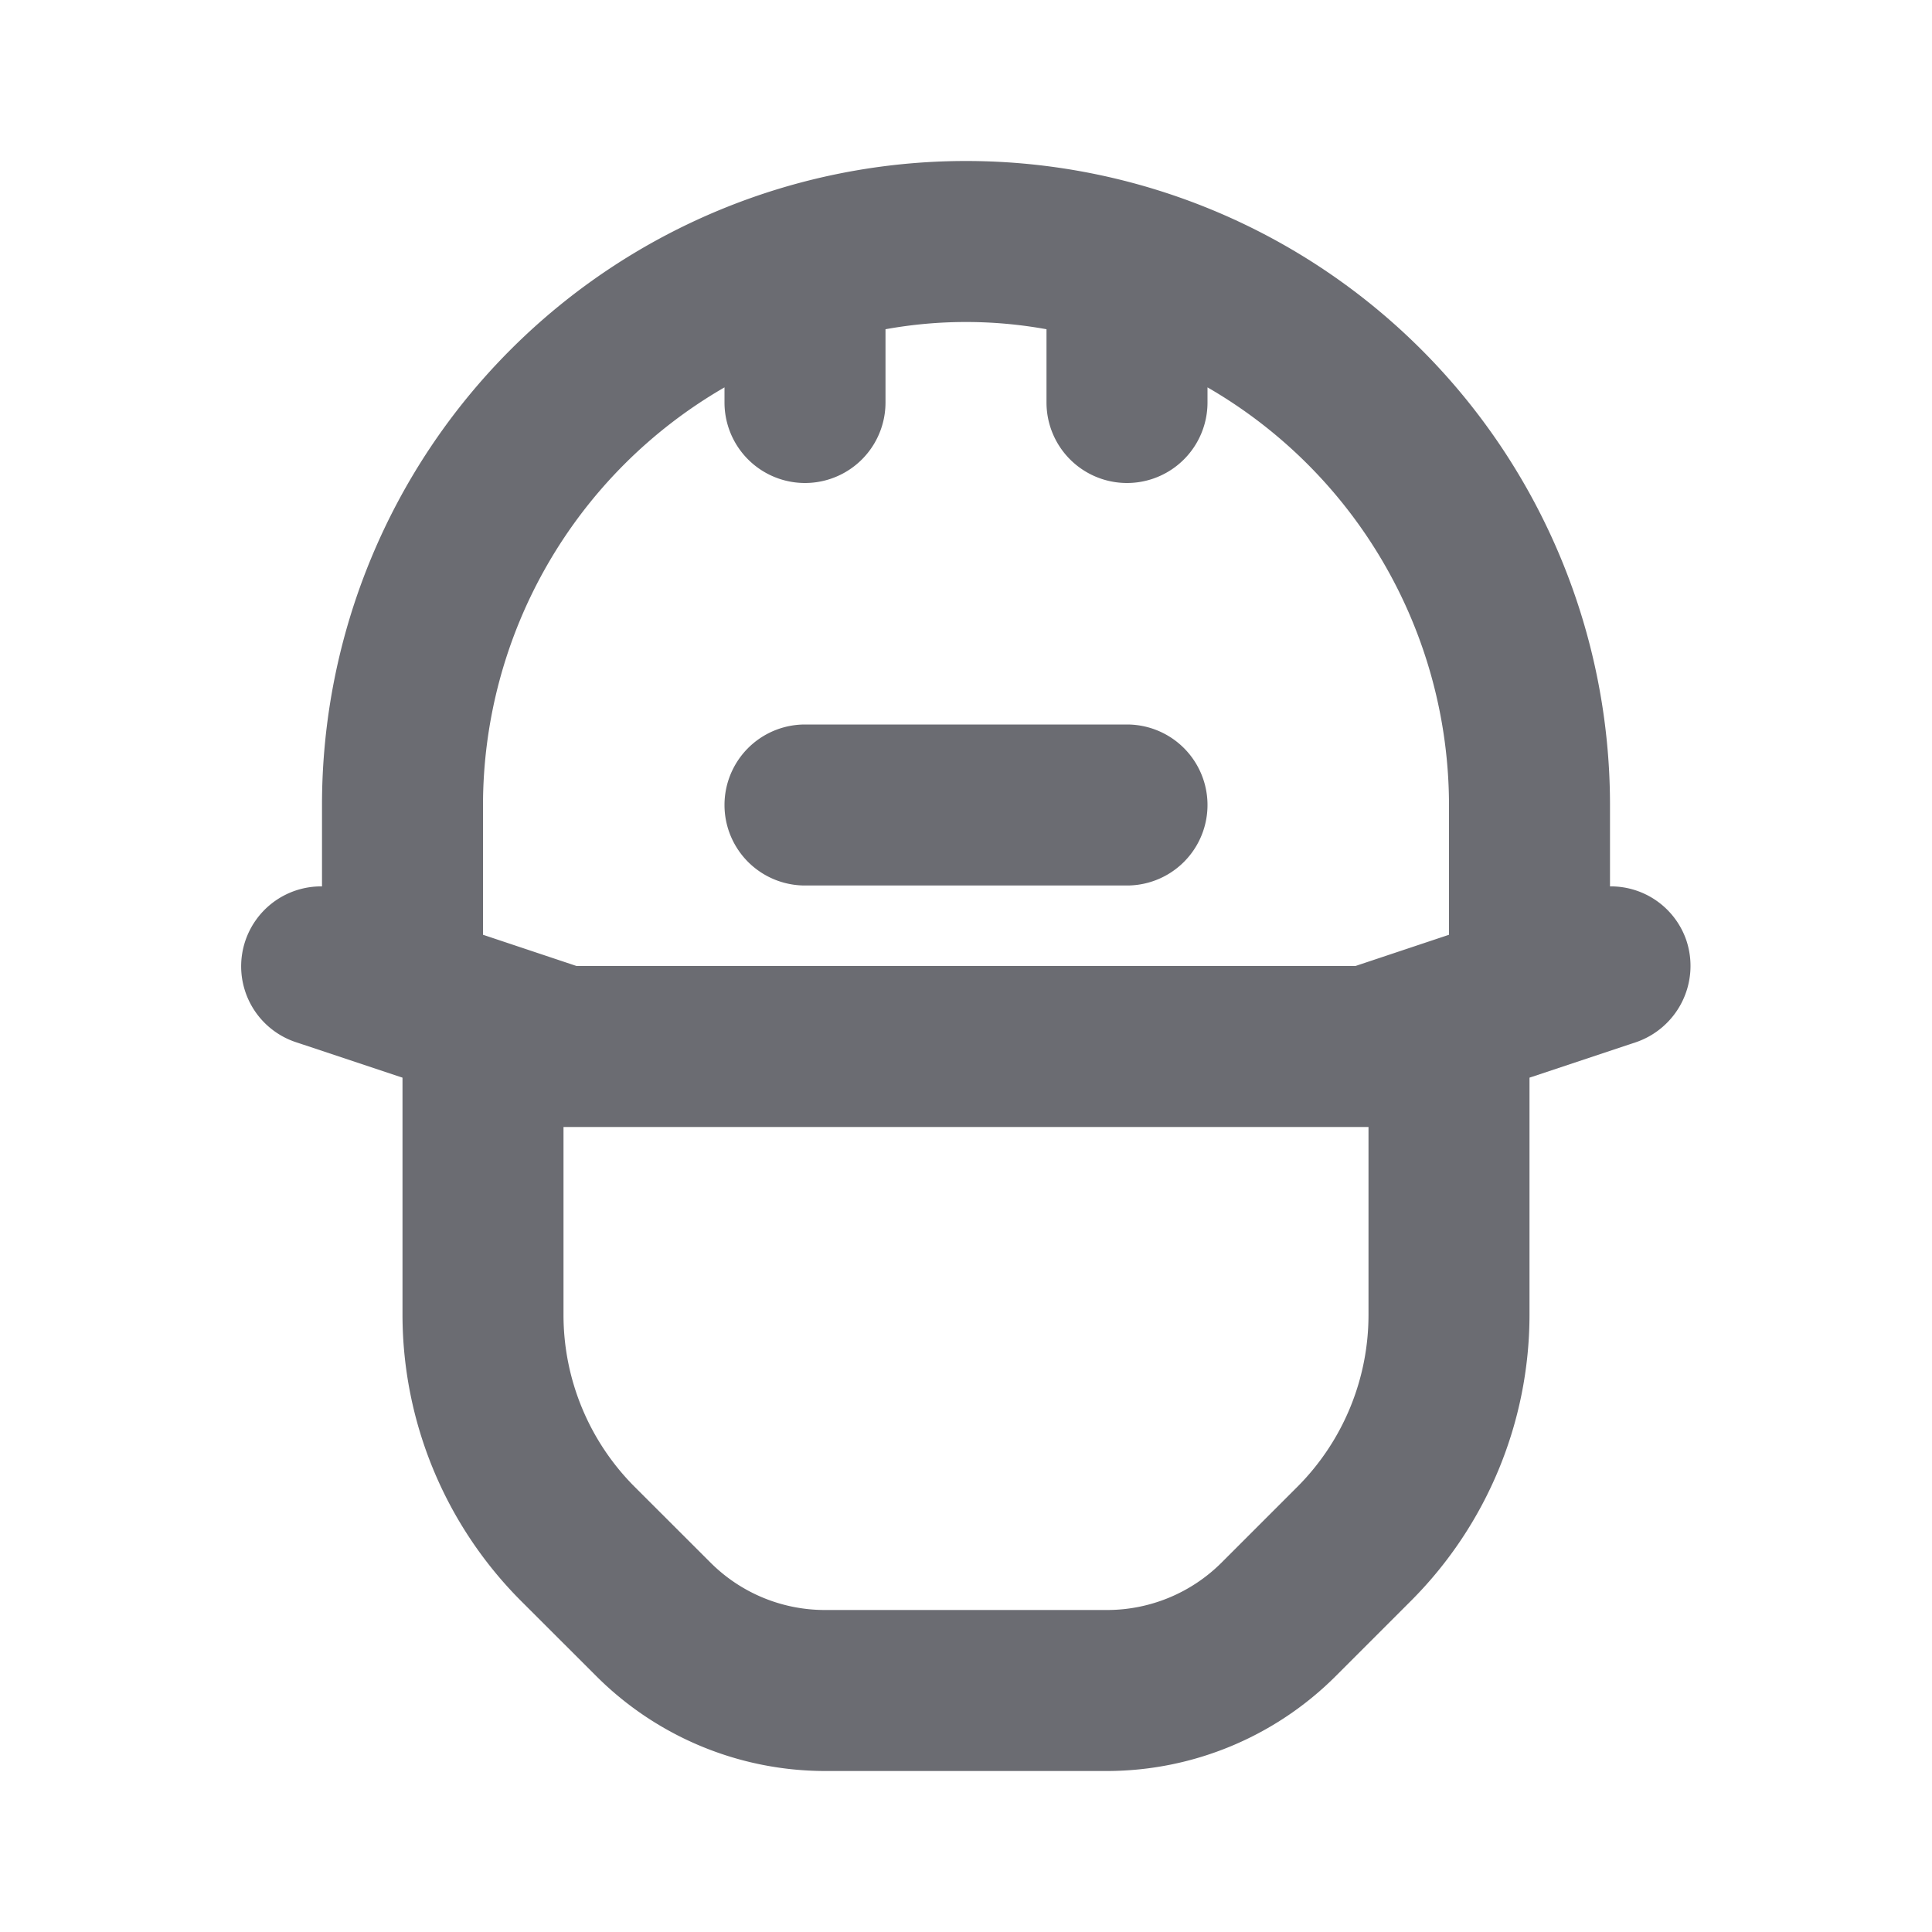 <svg xmlns="http://www.w3.org/2000/svg" width="24" height="24" fill="none" viewBox="0 0 24 24">
  <path fill="#6B6C72" d="M20.949 11.683a.991.991 0 00-.949-.672V10a8 8 0 00-16 0v1.011a.993.993 0 00-.316 1.938L5 13.387v2.953a5.038 5.038 0 001.463 3.538l.95.949A4.024 4.024 0 0010.24 22h3.52a4.024 4.024 0 002.827-1.173l.95-.95A5.033 5.033 0 0019 16.34v-2.953l1.316-.438a1.002 1.002 0 00.633-1.266zM17 16.34a3.023 3.023 0 01-.877 2.123l-.95.95A2.013 2.013 0 0113.76 20h-3.52a2.01 2.01 0 01-1.413-.588l-.95-.949A3.023 3.023 0 017 16.34V14h10v2.34zm1-4.728L16.838 12H7.162L6 11.612V10a6 6 0 013-5.188V5a1 1 0 002 0v-.91a5.6 5.6 0 012 0V5a1 1 0 102 0v-.188A6 6 0 0118 10v1.612z"/>
  <path fill="#6B6C72" d="M14 9h-4a1 1 0 000 2h4a1 1 0 000-2z"/>
</svg>
